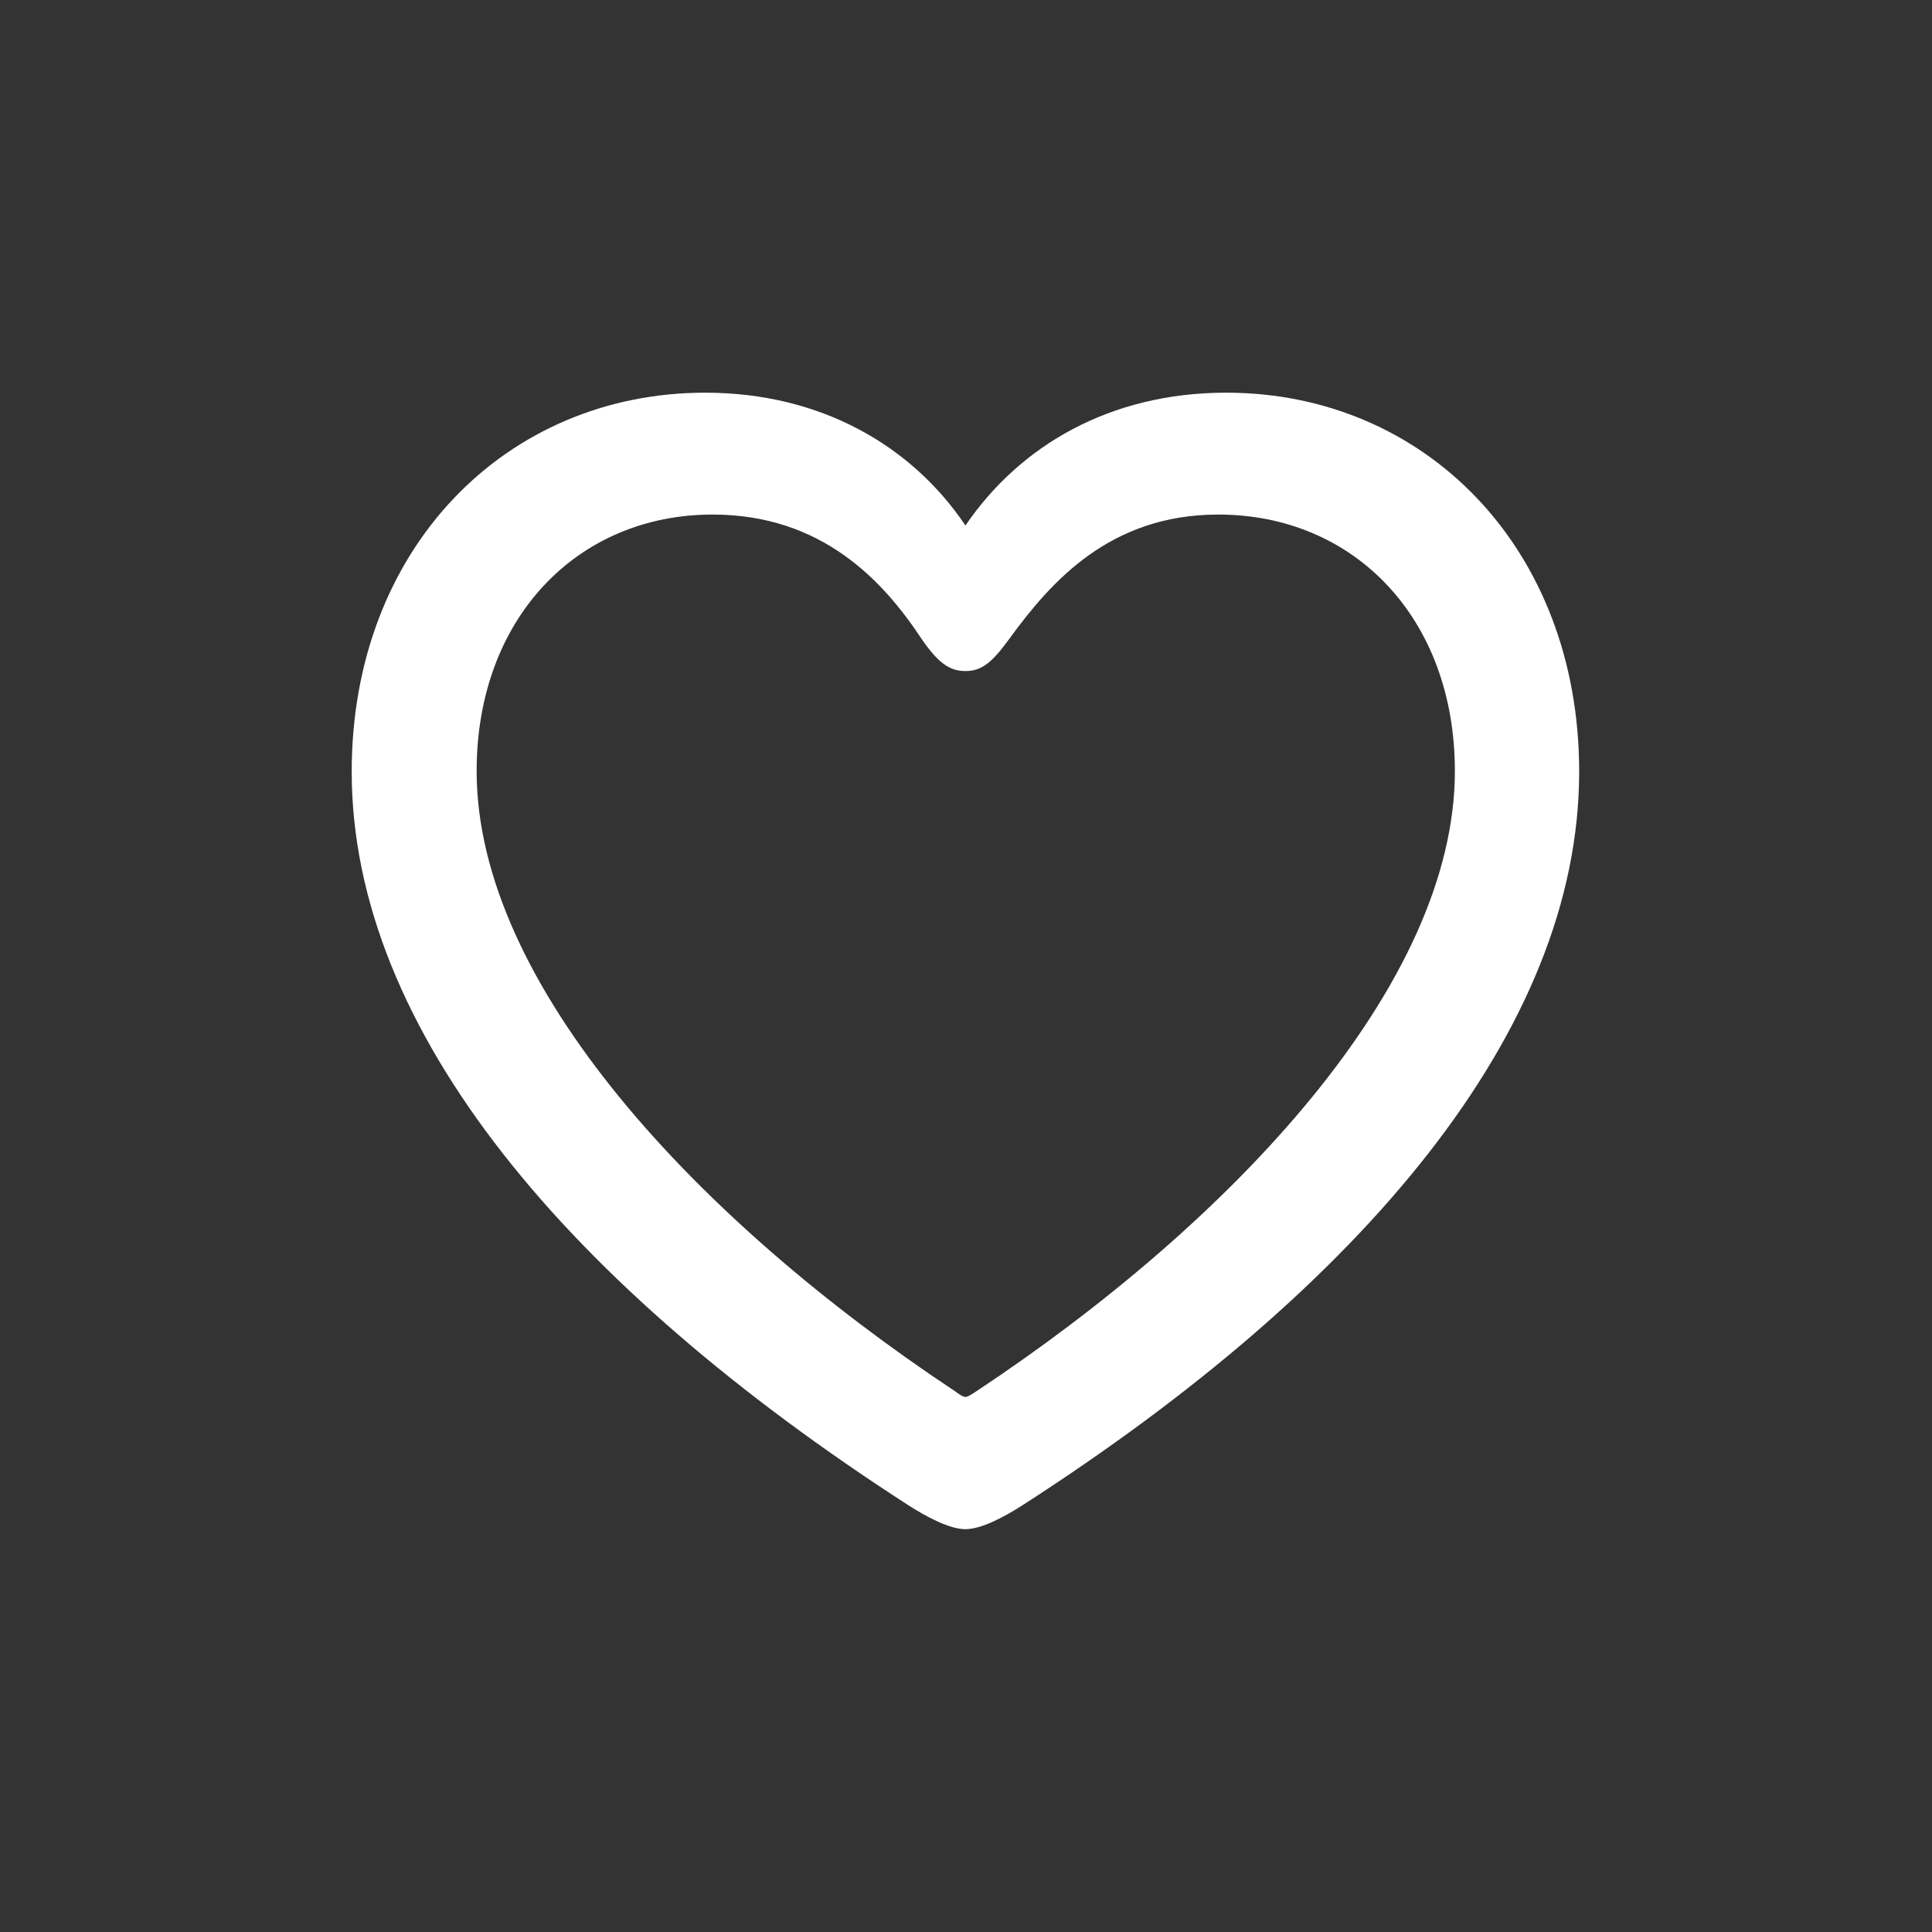 <svg width="24" height="24" viewBox="0 0 24 24" fill="none" xmlns="http://www.w3.org/2000/svg">
<rect x="0" y="0" width="24" height="24" fill="#333333" stroke="none"/>
<path d="M4.369 9.586C4.369 12.803 7.074 15.982 11.277 18.694C11.511 18.845 11.797 18.996 11.993 18.996C12.189 18.996 12.475 18.845 12.709 18.694C16.92 15.982 19.617 12.803 19.617 9.586C19.617 6.806 17.696 4.878 15.232 4.878C13.793 4.878 12.671 5.533 11.993 6.528C11.33 5.541 10.2 4.878 8.761 4.878C6.29 4.878 4.369 6.806 4.369 9.586ZM5.921 9.579C5.921 7.68 7.172 6.392 8.852 6.392C10.208 6.392 10.969 7.213 11.443 7.929C11.654 8.238 11.797 8.336 11.993 8.336C12.196 8.336 12.325 8.23 12.543 7.929C13.055 7.228 13.786 6.392 15.134 6.392C16.822 6.392 18.073 7.68 18.073 9.579C18.073 12.231 15.315 15.169 12.136 17.278C12.068 17.323 12.023 17.353 11.993 17.353C11.963 17.353 11.918 17.323 11.857 17.278C8.678 15.169 5.921 12.231 5.921 9.579Z" fill="white"/>
</svg>
